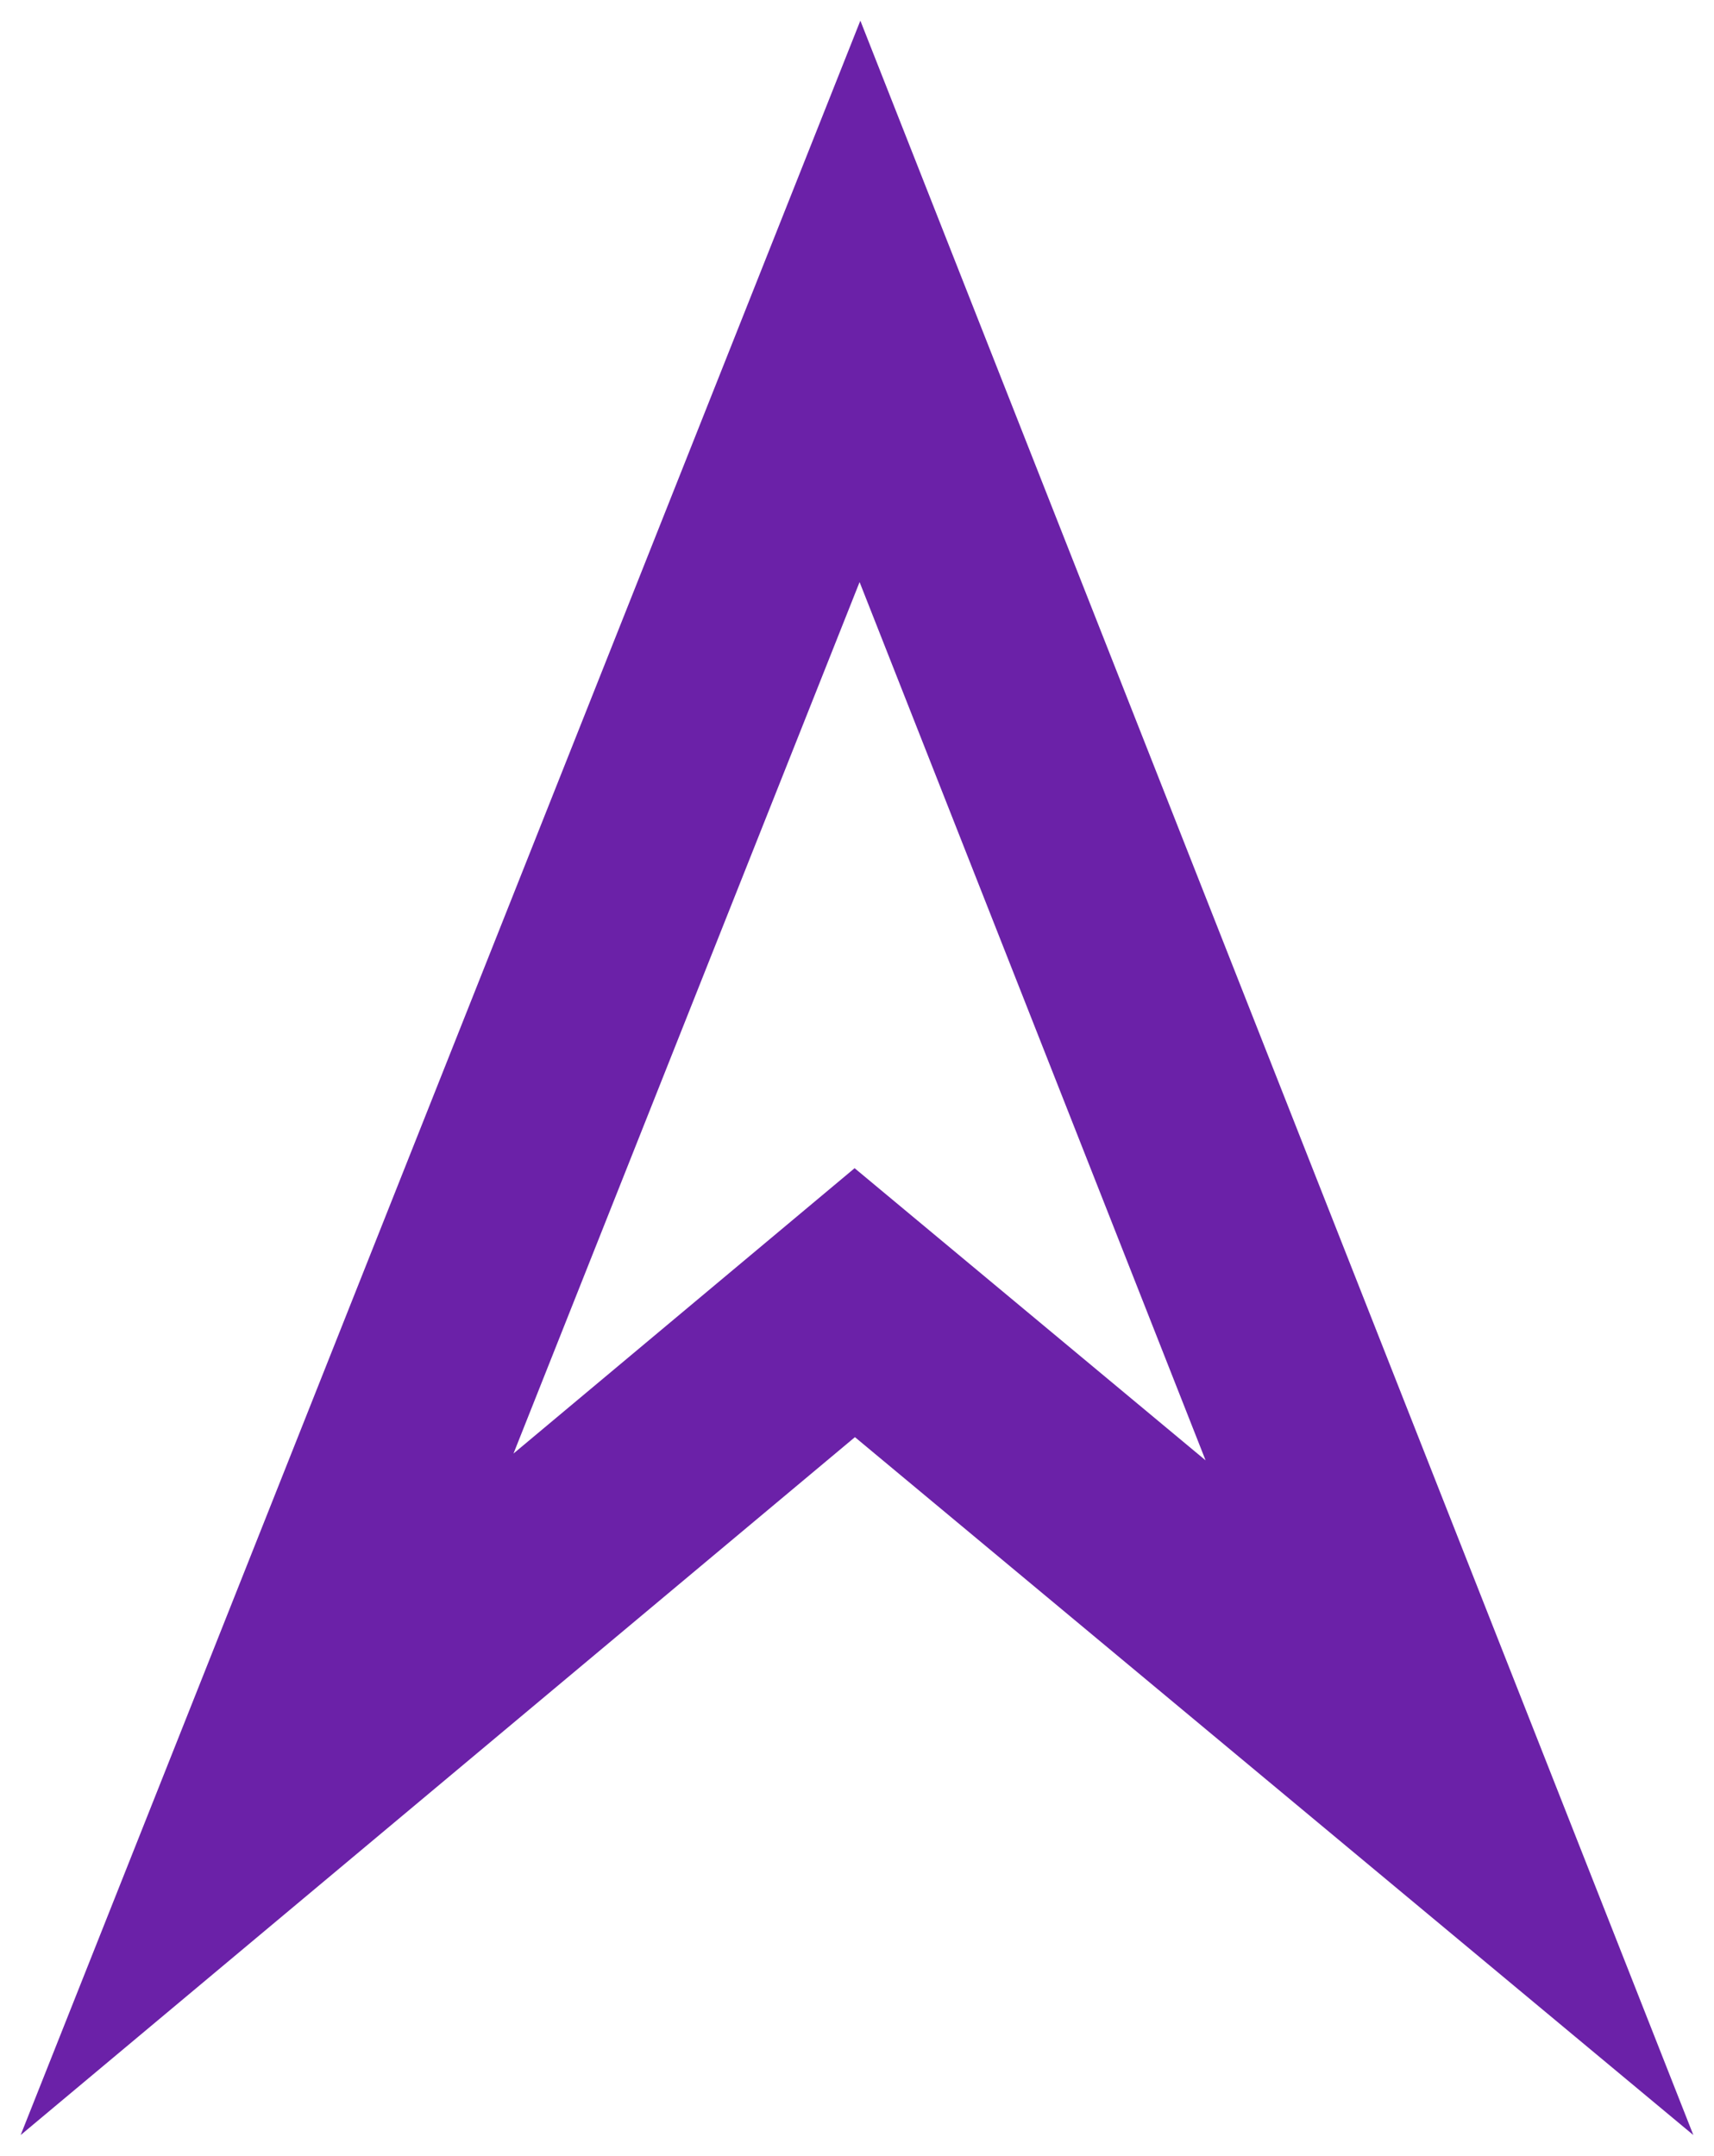 <?xml version="1.0" encoding="utf-8" ?>
<svg xmlns="http://www.w3.org/2000/svg" xmlns:xlink="http://www.w3.org/1999/xlink" width="830" height="1044" viewBox="0 0 830 1044">
	<path transform="matrix(1 0 0 1 10 10)" d="M404 686L810 1024L733.732 830.388L460.208 136.022L406.626 0L0 1024L404 686ZM238.658 693.948L406.253 271.897L573.807 697.248L403.842 555.75L238.658 693.948Z" fill-rule="evenodd" fill="#6b21a8"/>
</svg>
